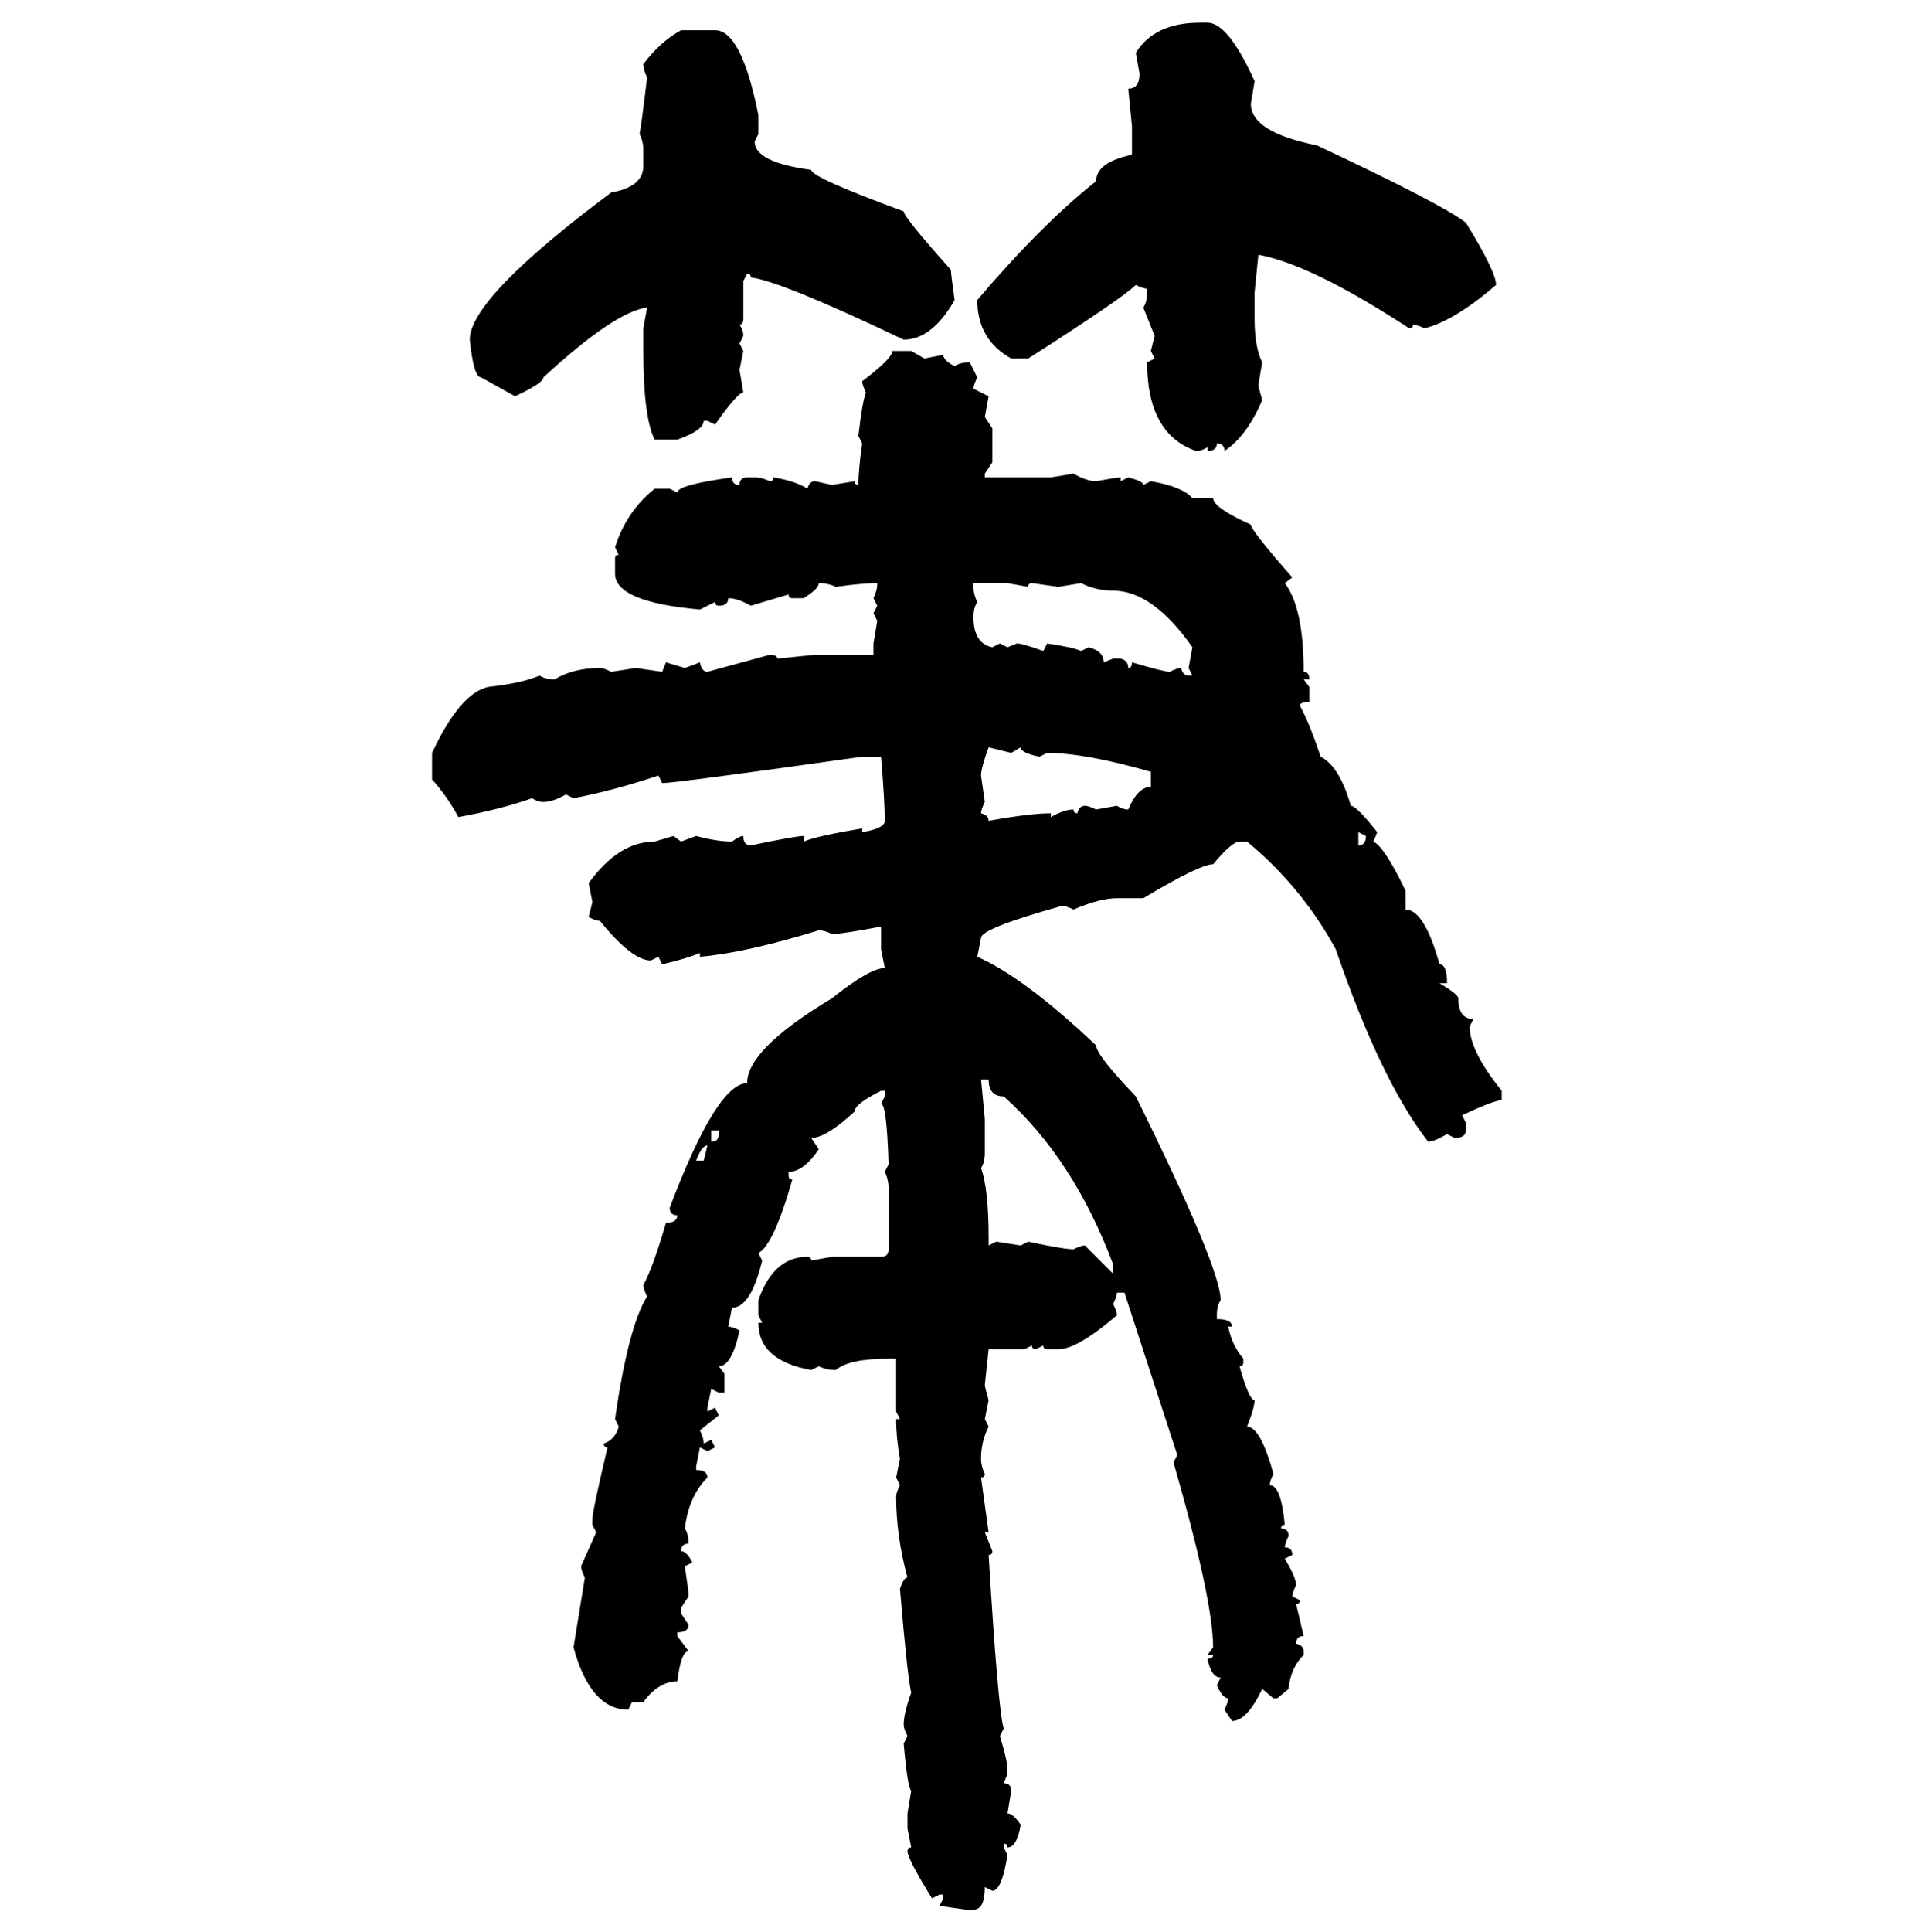 <svg xmlns="http://www.w3.org/2000/svg" xmlns:xlink="http://www.w3.org/1999/xlink" width="299.707" height="300"><path d="M186.33 3.52L187.50 3.52Q190.72 3.52 194.82 12.60L194.82 12.60L194.24 16.11Q194.24 20.51 204.49 22.56L204.49 22.56Q223.83 31.64 227.64 34.57L227.64 34.57Q232.32 42.19 232.32 44.24L232.32 44.24Q225.88 49.80 221.19 50.98L221.19 50.98Q220.02 50.39 219.43 50.39L219.43 50.39Q219.43 50.98 218.85 50.98L218.85 50.98Q203.61 41.02 195.41 39.55L195.41 39.55L194.82 45.41L194.82 49.51Q194.82 53.91 196.00 56.25L196.00 56.25L195.41 59.77Q195.41 60.06 196.00 62.11L196.00 62.11Q193.65 67.68 190.14 70.02L190.14 70.02Q190.14 68.85 188.96 68.85L188.96 68.85Q188.96 70.02 187.50 70.02L187.50 70.02L187.50 69.43Q186.62 70.02 185.74 70.02L185.74 70.02Q178.13 67.38 178.13 56.25L178.13 56.25L179.30 55.66L178.71 54.49L179.30 52.15L177.54 47.75Q178.13 46.88 178.13 45.41L178.13 45.41L178.13 44.82Q177.54 44.82 176.37 44.24L176.37 44.24Q174.32 46.29 159.67 55.66L159.67 55.66L157.03 55.66Q151.76 52.73 151.76 46.58L151.76 46.58Q161.72 34.86 170.21 28.13L170.21 28.13Q170.21 25.20 175.78 24.02L175.78 24.02L175.78 19.63L175.20 13.77Q176.95 13.77 176.95 11.43L176.95 11.43L176.37 8.20Q179.30 3.52 186.33 3.52L186.33 3.52ZM105.76 4.69L105.76 4.69L111.04 4.69Q115.14 4.69 117.77 17.87L117.77 17.87L117.77 20.80L117.19 21.97Q117.19 25.20 125.98 26.37L125.98 26.37Q125.98 27.54 140.33 32.81L140.33 32.81Q140.33 33.69 147.66 41.89L147.66 41.89Q147.66 42.48 148.24 46.58L148.24 46.58Q144.73 52.73 140.33 52.73L140.33 52.73Q121.29 43.65 116.60 43.07L116.60 43.07Q116.60 42.48 116.02 42.48L116.02 42.48L115.43 43.65L115.43 49.51Q115.43 50.39 114.84 50.39L114.84 50.39Q115.43 51.27 115.43 52.15L115.43 52.15L114.84 53.32L115.43 54.49L114.84 57.42L115.43 60.94Q114.55 60.94 111.04 65.92L111.04 65.92L109.86 65.33L109.28 65.33Q109.28 66.80 105.18 68.26L105.18 68.26L101.66 68.26Q99.90 64.75 99.90 54.49L99.90 54.49L99.90 50.98L100.49 47.75Q95.51 48.34 84.38 58.59L84.38 58.59Q84.38 59.47 79.98 61.52L79.98 61.52L74.71 58.59Q73.54 58.59 72.95 52.73L72.95 52.73Q72.95 46.29 94.92 29.88L94.92 29.88Q99.90 29.00 99.90 25.78L99.90 25.78L99.90 23.14Q99.90 21.97 99.32 20.80L99.32 20.80Q99.61 19.34 100.49 12.01L100.49 12.01Q99.90 10.84 99.90 9.96L99.90 9.96Q102.54 6.45 105.76 4.69ZM138.57 54.49L138.57 54.49L141.50 54.49L143.55 55.66L146.48 55.08Q146.48 55.96 148.24 56.84L148.24 56.84Q149.12 56.25 150.59 56.25L150.59 56.25L151.76 58.59Q151.17 59.77 151.17 60.35L151.17 60.35L153.52 61.52L152.93 64.75L154.10 66.50L154.10 71.78L152.93 73.54L152.93 74.12L163.18 74.12L166.70 73.54Q168.75 74.71 170.21 74.71L170.21 74.71Q173.44 74.12 174.02 74.12L174.02 74.12L174.02 74.71L175.20 74.12Q177.54 74.71 177.54 75.29L177.54 75.29L178.71 74.71Q183.69 75.59 185.16 77.34L185.16 77.34L188.38 77.34Q188.38 78.81 194.24 81.45L194.24 81.45Q194.24 82.32 200.68 89.65L200.68 89.65L199.51 90.53Q202.44 94.34 202.44 104.30L202.44 104.30Q203.32 104.30 203.32 105.47L203.32 105.47L202.44 105.47L203.32 106.64L203.32 108.98Q201.86 108.98 201.86 109.57L201.86 109.57Q203.32 112.21 205.08 117.48L205.08 117.48Q208.01 118.95 209.77 125.10L209.77 125.10Q210.64 125.10 213.87 129.20L213.87 129.20L213.28 130.66Q215.04 131.54 218.26 138.28L218.26 138.28L218.26 141.21Q221.19 141.21 223.54 149.71L223.54 149.71Q224.71 149.71 224.71 152.64L224.71 152.64L223.54 152.64Q226.46 154.39 226.46 154.98L226.46 154.98Q226.46 158.20 228.81 158.20L228.81 158.20L228.22 159.38Q228.22 163.18 233.20 169.34L233.20 169.34L233.20 170.80Q232.03 170.80 227.05 173.14L227.05 173.14L227.64 174.32L227.64 175.49Q227.64 176.66 225.88 176.66L225.88 176.66L224.71 176.07Q222.66 177.25 221.78 177.25L221.78 177.25Q214.45 167.87 207.42 147.36L207.42 147.36Q202.15 137.70 193.65 130.66L193.65 130.66L192.48 130.66Q191.31 130.66 188.38 134.18L188.38 134.18Q186.33 134.18 177.54 139.45L177.54 139.45L173.44 139.45Q170.80 139.45 166.70 141.21L166.70 141.21Q165.53 140.63 164.94 140.63L164.94 140.63Q152.34 144.14 152.34 145.61L152.34 145.61L151.76 148.54Q159.08 151.76 170.21 162.30L170.21 162.30Q170.21 163.77 176.37 170.21L176.37 170.21Q189.55 196.88 189.55 201.86L189.55 201.86Q188.96 202.73 188.96 204.20L188.96 204.20L188.96 204.79Q191.31 204.79 191.31 205.96L191.31 205.96L190.72 205.96Q191.31 208.89 193.07 210.94L193.07 210.94L193.07 211.52Q193.07 212.11 192.48 212.11L192.48 212.11Q193.95 217.38 194.82 217.38L194.82 217.38Q194.82 218.55 193.65 221.48L193.65 221.48Q195.70 221.48 197.75 228.81L197.75 228.81Q197.17 229.98 197.17 230.57L197.17 230.57Q198.93 230.57 199.51 236.72L199.51 236.72Q198.93 236.72 198.93 237.30L198.93 237.30Q200.10 237.30 200.10 238.48L200.10 238.48Q199.51 239.65 199.51 240.23L199.51 240.23Q200.68 240.23 200.68 241.41L200.68 241.41L199.51 241.99Q201.27 244.92 201.27 246.09L201.27 246.09Q200.68 247.27 200.68 247.85L200.68 247.85L201.86 248.44Q201.86 249.02 201.27 249.02L201.27 249.02L202.44 254.00Q201.27 254.00 201.27 255.18L201.27 255.18Q202.44 255.47 202.44 256.35L202.44 256.35L202.44 256.93Q200.39 258.98 200.10 262.21L200.10 262.21L198.34 263.67L197.75 263.67L196.00 262.21Q193.65 267.19 191.31 267.19L191.31 267.19L190.14 265.43Q190.72 264.26 190.72 263.67L190.72 263.67Q189.84 263.67 188.96 261.62L188.96 261.62L189.55 260.45Q188.09 260.45 187.50 257.52L187.50 257.52Q188.38 257.52 188.38 256.93L188.38 256.93L187.50 256.93L188.38 255.76Q188.38 248.44 182.23 227.05L182.23 227.05L182.81 225.88L174.61 200.68L173.44 200.68Q173.44 201.27 172.85 202.44L172.85 202.44Q173.44 203.61 173.44 204.20L173.44 204.20Q167.29 209.47 164.36 209.47L164.36 209.47L162.60 209.47Q162.01 209.47 162.01 208.89L162.01 208.89L160.84 209.47Q160.25 209.47 160.25 208.89L160.25 208.89L159.08 209.47L153.52 209.47L152.93 215.04Q152.93 215.33 153.52 217.38L153.52 217.38L152.93 220.31L153.52 221.48Q152.34 223.83 152.34 226.46L152.34 226.46Q152.34 227.64 152.93 228.81L152.93 228.81Q152.93 229.39 152.34 229.39L152.34 229.39L153.52 237.89L152.93 237.89L154.10 240.82Q154.10 241.41 153.52 241.41L153.52 241.41Q154.98 265.43 155.86 268.36L155.86 268.36L155.27 269.53Q156.45 273.34 156.45 274.80L156.45 274.80L156.45 275.39L155.86 276.86Q157.03 276.86 157.03 278.03L157.03 278.03L156.45 281.54Q157.32 281.54 158.50 283.30L158.50 283.30Q157.91 286.82 156.45 286.82L156.45 286.82Q156.45 286.23 155.86 286.23L155.86 286.23L155.86 286.82L156.45 287.99Q155.57 293.55 154.10 293.55L154.10 293.55L152.93 292.97Q152.93 296.48 151.17 296.48L151.17 296.48L150 296.48L145.90 295.90L146.48 294.73L146.48 294.14L145.90 294.14L144.73 294.73Q140.92 288.57 140.92 287.40L140.92 287.40Q140.92 286.82 141.50 286.82L141.50 286.82L140.92 283.89L140.92 281.54L141.50 278.03Q140.92 277.44 140.33 270.70L140.33 270.70L140.92 269.53Q140.33 268.36 140.33 267.77L140.33 267.77Q140.33 266.02 141.50 262.79L141.50 262.79Q140.92 260.45 139.75 246.68L139.75 246.68Q140.33 244.92 140.92 244.92L140.92 244.92Q139.16 238.48 139.16 232.32L139.16 232.32Q139.16 231.74 139.75 230.57L139.75 230.57L139.16 229.39L139.75 226.46Q139.16 223.24 139.16 220.31L139.16 220.31L139.75 220.31L139.16 219.14L139.16 210.94L137.99 210.94Q131.84 210.94 129.79 212.70L129.79 212.70Q128.32 212.70 127.15 212.11L127.15 212.11L125.98 212.70Q117.77 211.23 117.77 205.37L117.77 205.37L118.36 205.37L117.77 204.20L117.77 201.86Q120.12 195.12 125.39 195.12L125.39 195.12Q125.98 195.12 125.98 195.70L125.98 195.70L129.20 195.12L136.82 195.12Q137.99 195.12 137.99 193.95L137.99 193.95L137.99 184.57Q137.99 183.11 137.40 181.93L137.40 181.93L137.99 180.76Q137.70 171.39 136.82 171.39L136.82 171.39L137.40 170.21L137.40 169.34L136.82 169.34Q132.71 171.39 132.71 172.56L132.71 172.56Q128.32 176.66 125.98 176.66L125.98 176.66L127.15 178.42Q124.80 181.93 122.46 181.93L122.46 181.93L122.46 182.52Q122.46 183.11 123.05 183.11L123.05 183.11Q120.12 193.36 117.77 194.53L117.77 194.53L118.36 195.70Q116.60 203.03 113.67 203.03L113.67 203.03L113.09 205.96Q113.67 205.96 114.84 206.54L114.84 206.54Q113.67 212.11 111.62 212.11L111.62 212.11L112.50 213.28L112.50 216.21L111.62 216.21L110.45 215.63L109.86 218.55L109.86 219.14L111.04 218.55L111.62 219.73L108.69 222.07Q109.28 223.24 109.28 224.12L109.28 224.12L110.45 223.54L111.04 224.71L109.86 225.29L108.69 224.71L108.11 227.64L108.11 228.22Q109.86 228.22 109.86 229.39L109.86 229.39Q106.93 232.32 106.35 237.30L106.35 237.30Q106.93 238.18 106.93 239.65L106.93 239.65Q105.76 239.65 105.76 240.82L105.76 240.82Q106.64 240.82 107.52 242.58L107.52 242.58L106.35 243.16L106.93 247.27L106.93 247.85L105.76 249.61L105.76 250.49L106.93 252.25Q106.93 253.42 105.18 253.42L105.18 253.42L105.18 254.00L106.93 256.35Q105.76 256.35 105.18 261.04L105.18 261.04Q102.25 261.04 99.90 264.26L99.90 264.26L98.14 264.26L97.56 265.43Q91.70 265.43 89.06 255.76L89.06 255.76L90.82 244.92Q90.23 243.75 90.23 243.16L90.23 243.16L92.58 237.89L91.99 236.72L91.99 235.84Q91.99 234.67 94.34 224.71L94.34 224.71Q93.75 224.71 93.75 224.12L93.75 224.12Q95.51 223.54 96.09 221.48L96.09 221.48L95.51 220.31Q97.56 205.96 100.49 201.27L100.49 201.27Q99.90 200.10 99.90 199.51L99.90 199.51Q101.37 196.88 103.42 189.84L103.42 189.84Q105.18 189.84 105.18 188.67L105.18 188.67Q104.00 188.67 104.00 187.50L104.00 187.50Q111.33 168.16 116.02 168.16L116.02 168.16Q116.02 162.89 129.20 154.98L129.20 154.98Q135.06 150.29 137.40 150.29L137.40 150.29L136.82 147.36L136.82 143.85Q130.66 145.02 129.20 145.02L129.20 145.02Q128.03 144.43 127.15 144.43L127.15 144.43Q115.72 147.95 108.69 148.54L108.69 148.54L108.69 147.95Q106.64 148.83 102.83 149.71L102.83 149.71L102.25 148.54L101.07 149.12Q98.14 149.12 93.16 142.97L93.16 142.97Q92.58 142.97 91.41 142.38L91.41 142.38L91.99 140.04L91.41 137.11Q96.09 130.66 101.66 130.66L101.66 130.66L104.59 129.79L105.76 130.66L108.11 129.79Q111.33 130.66 113.67 130.66L113.67 130.66Q114.84 129.79 115.43 129.79L115.43 129.79Q115.43 131.25 116.60 131.25L116.60 131.25Q123.63 129.79 124.80 129.79L124.80 129.79L124.80 130.66Q126.86 129.79 133.89 128.61L133.89 128.61L133.89 129.20Q137.40 128.61 137.40 127.44L137.40 127.44Q137.40 124.51 136.82 117.48L136.82 117.48L133.89 117.48Q104.88 121.58 102.83 121.58L102.83 121.58L102.25 120.41Q95.21 122.75 89.06 123.93L89.06 123.93L87.89 123.34Q85.84 124.51 84.38 124.51L84.38 124.51Q83.50 124.51 82.62 123.93L82.62 123.93Q77.64 125.68 71.19 126.86L71.19 126.86Q69.43 123.63 67.09 121.00L67.09 121.00L67.09 116.89Q71.48 107.52 75.88 106.64L75.88 106.64Q81.15 106.05 83.79 104.88L83.79 104.88Q84.67 105.47 86.13 105.47L86.13 105.47Q89.06 103.71 93.16 103.71L93.16 103.71Q93.75 103.71 94.92 104.30L94.92 104.30L98.73 103.71L102.83 104.30L103.42 102.83L106.35 103.71L108.69 102.83Q108.98 104.30 109.86 104.30L109.86 104.30L119.53 101.66Q120.70 101.66 120.70 102.25L120.70 102.25L126.56 101.66L135.64 101.66L135.64 99.90L136.23 96.39L135.64 95.21L136.23 94.04L135.64 92.87Q136.23 91.70 136.23 90.53L136.23 90.53Q133.89 90.53 129.79 91.11L129.79 91.11Q128.61 90.53 127.15 90.53L127.15 90.53Q127.15 91.41 124.80 92.87L124.80 92.87L123.05 92.87Q122.46 92.87 122.46 92.29L122.46 92.29L116.60 94.04Q114.55 92.87 113.09 92.87L113.09 92.87Q113.09 94.04 111.62 94.04L111.62 94.04Q111.04 94.04 111.04 93.46L111.04 93.46L108.69 94.63Q95.51 93.46 95.51 89.06L95.51 89.06L95.51 86.72Q95.51 86.13 96.09 86.13L96.09 86.13L95.51 84.96Q97.27 79.39 101.66 75.88L101.66 75.88L104.00 75.88L105.18 76.46Q105.18 75.29 113.67 74.12L113.67 74.12Q113.67 75.29 114.84 75.29L114.84 75.29Q114.84 74.12 116.02 74.12L116.02 74.12L117.19 74.12Q118.36 74.12 119.53 74.71L119.53 74.71Q120.12 74.71 120.12 74.12L120.12 74.12Q123.63 74.71 125.39 75.88L125.39 75.88Q125.68 74.71 126.56 74.71L126.56 74.71L129.20 75.29L132.71 74.71Q132.71 75.29 133.30 75.29L133.30 75.29Q133.30 72.95 133.89 68.85L133.89 68.85L133.30 67.68Q133.89 62.40 134.47 60.94L134.47 60.94Q133.89 59.77 133.89 59.18L133.89 59.18Q138.57 55.66 138.57 54.49ZM156.45 90.53L151.17 90.53L151.17 91.11Q151.17 92.29 151.76 93.46L151.76 93.46Q151.17 94.34 151.17 95.80L151.17 95.80Q151.17 99.90 154.10 100.49L154.10 100.49L155.27 99.90L156.45 100.49L157.91 99.90Q158.79 99.90 162.01 101.07L162.01 101.07L162.60 99.90Q166.70 100.49 167.87 101.07L167.87 101.07L169.04 100.49Q171.39 101.07 171.39 102.83L171.39 102.83L172.85 102.25L174.02 102.25Q175.20 102.54 175.20 103.71L175.20 103.71Q175.78 103.71 175.78 102.83L175.78 102.83Q180.76 104.30 181.64 104.30L181.64 104.30Q182.81 103.71 183.40 103.71L183.40 103.71Q183.69 104.88 184.57 104.88L184.57 104.88L185.16 104.88L184.57 103.71L185.16 100.49Q179.00 91.70 172.85 91.70L172.85 91.70Q170.21 91.70 167.87 90.53L167.87 90.53L164.36 91.11L160.25 90.53Q159.67 90.53 159.67 91.11L159.67 91.11L156.45 90.53ZM157.03 116.89L153.52 116.02Q152.34 119.24 152.34 120.41L152.34 120.41L152.93 124.51Q152.34 125.68 152.34 126.27L152.34 126.27Q153.52 126.56 153.52 127.44L153.52 127.44Q159.96 126.27 163.18 126.27L163.18 126.27L163.18 126.86Q165.23 125.68 166.70 125.68L166.70 125.68Q166.70 126.27 167.29 126.27L167.29 126.27Q167.58 125.10 168.46 125.10L168.46 125.10Q169.04 125.10 170.21 125.68L170.21 125.68L173.44 125.10Q174.32 125.68 175.20 125.68L175.20 125.68Q176.66 122.17 178.71 122.17L178.71 122.17L178.71 119.82Q168.46 116.89 162.60 116.89L162.60 116.89L161.43 117.48Q158.50 116.89 158.50 116.02L158.50 116.02L157.03 116.89ZM212.11 129.79L210.94 129.20L210.94 131.25Q212.11 131.25 212.11 129.79L212.11 129.79ZM153.52 167.58L152.34 167.58L152.93 173.73L152.93 179.00Q152.93 180.47 152.34 181.35L152.34 181.35Q153.52 184.57 153.52 192.19L153.52 192.19L153.52 193.36L154.69 192.77L158.50 193.36L159.67 192.77Q165.23 193.95 166.70 193.95L166.70 193.95Q167.87 193.36 168.46 193.36L168.46 193.36L172.85 197.75L172.85 196.29Q166.70 179.88 155.86 170.21L155.86 170.21Q153.52 170.21 153.52 167.58L153.52 167.58ZM111.62 175.49L110.45 175.49L110.45 177.25Q111.62 177.25 111.62 176.07L111.62 176.07L111.62 175.49ZM108.11 180.18L108.11 180.18L109.28 180.18L109.86 177.83Q108.98 177.83 108.11 180.18Z"/></svg>